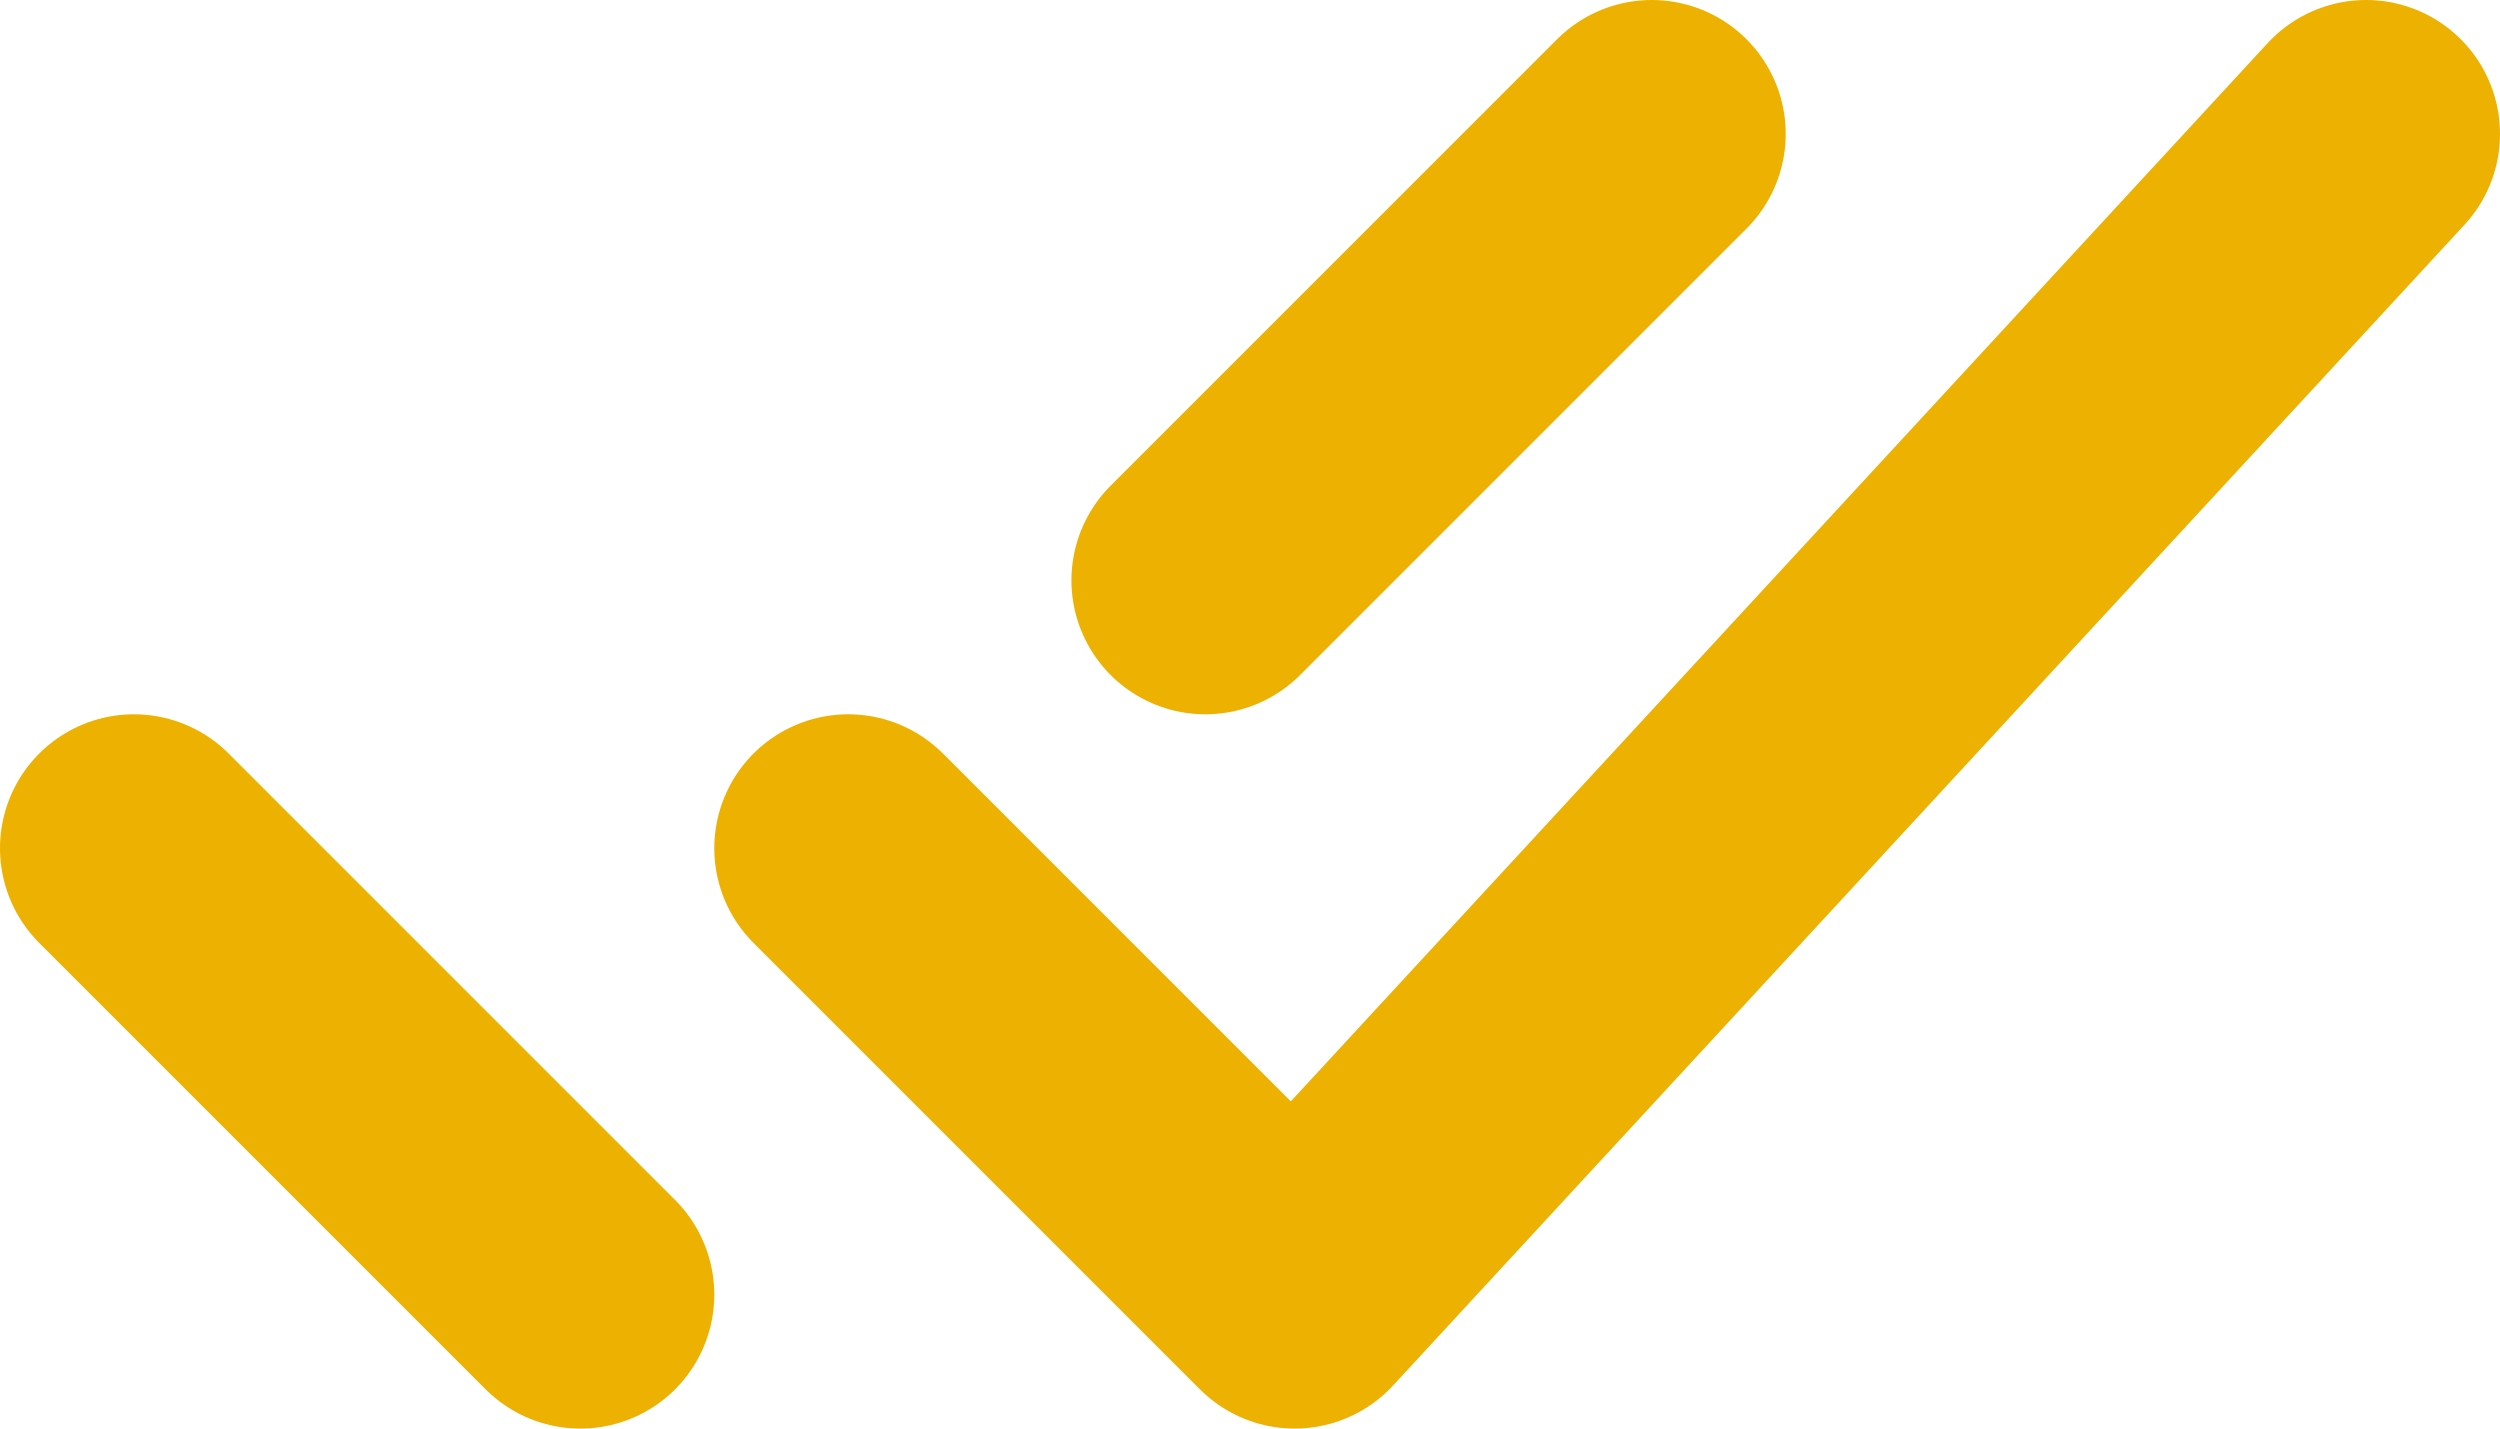 <svg width="14" height="8" viewBox="0 0 14 8" fill="none" xmlns="http://www.w3.org/2000/svg">
<path d="M0.75 4.75L3.25 7.25M6.75 3.25L9.25 0.75M4.75 4.75L7.25 7.25L13.25 0.75" stroke="#EDB101" stroke-width="1.5" stroke-linecap="round" stroke-linejoin="round"/>
</svg>
